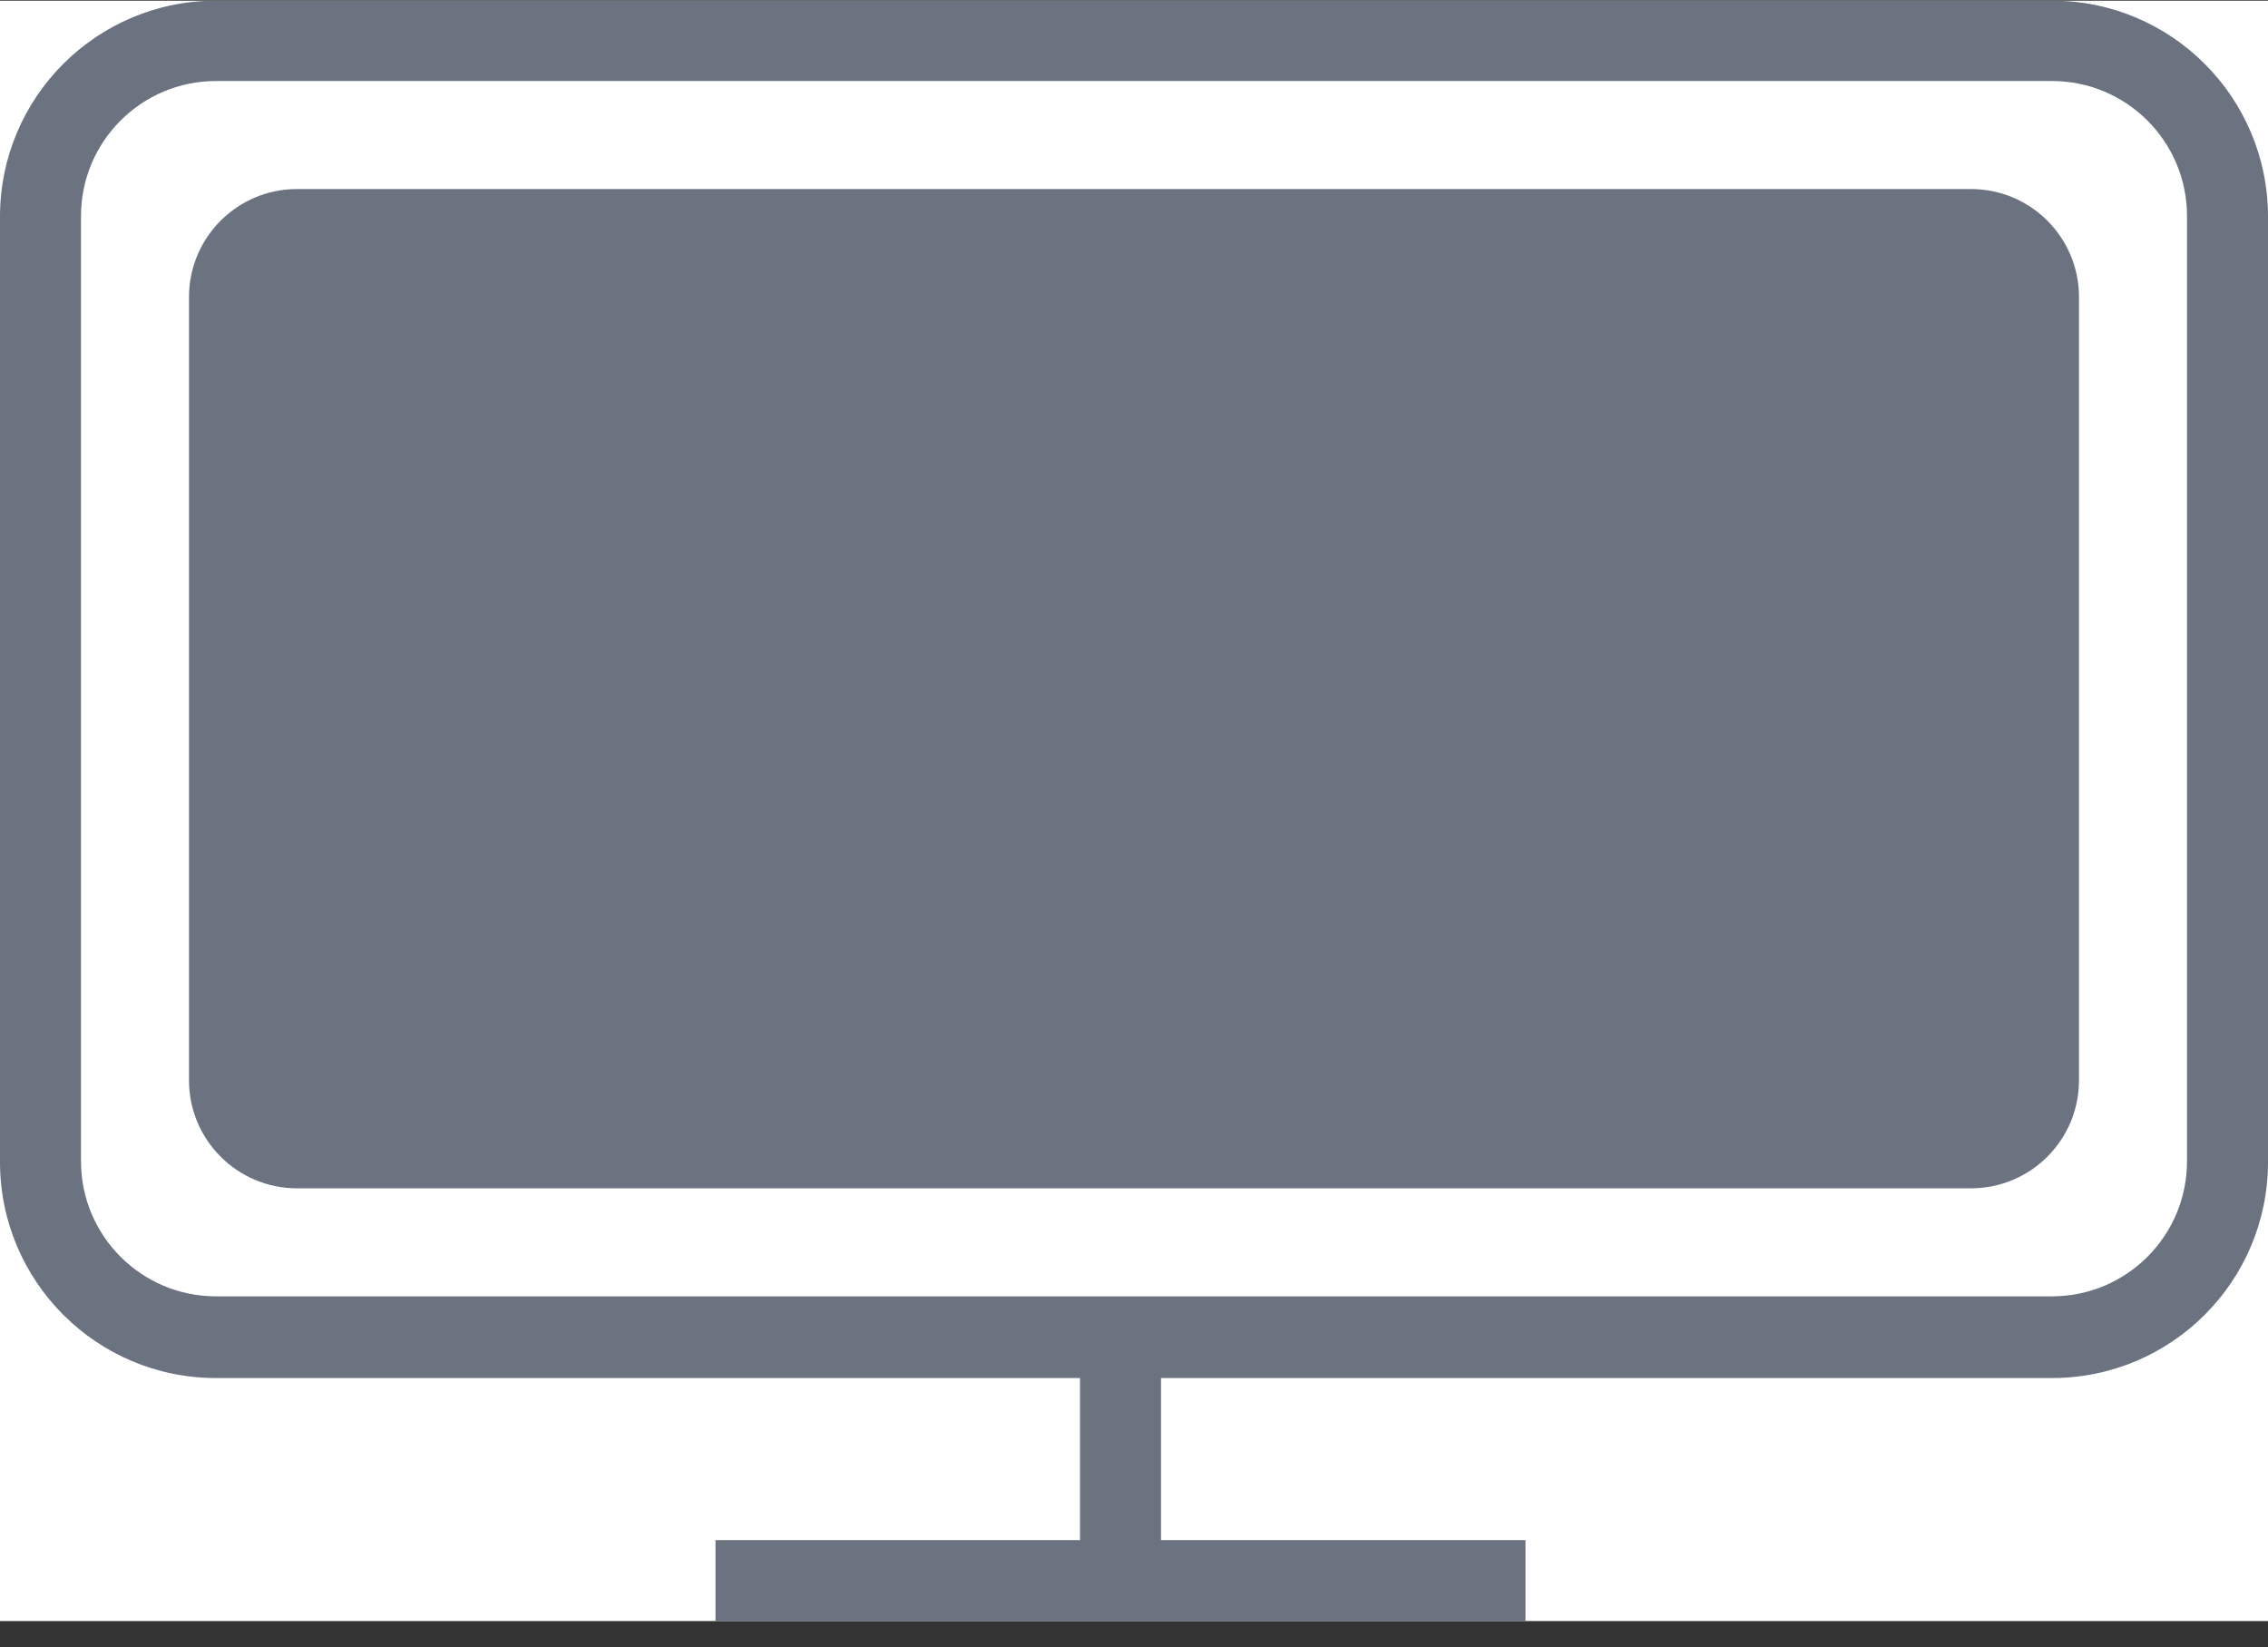 <svg width="84" height="61" viewBox="0 0 84 61" fill="none" xmlns="http://www.w3.org/2000/svg">
<rect x="0" y="0" width="84" height="61" fill="#333333" stroke="none"/>
<g clip-path="url(#clip0_209_2)">
<rect width="84" height="60" transform="translate(0 0.024)" fill="white"/>
<path d="M76 0.024H8C3.58 0.024 0 3.604 0 8.024V43.025C0 47.444 3.58 51.025 8 51.025H40V57.025H26.5V60.025H40H43H56.5V57.025H43V51.025H76C80.42 51.025 84 47.444 84 43.025V8.024C84 3.604 80.42 0.024 76 0.024Z" fill="#6B7280"/>
<path d="M76 3H8C5.239 3 3 5.239 3 8V43C3 45.761 5.239 48 8 48H76C78.761 48 81 45.761 81 43V8C81 5.239 78.761 3 76 3Z" fill="white"/>
<path d="M73 7H11C8.791 7 7 8.791 7 11V40C7 42.209 8.791 44 11 44H73C75.209 44 77 42.209 77 40V11C77 8.791 75.209 7 73 7Z" fill="#6B7280"/>
</g>
<defs>
<clipPath id="clip0_209_2">
<rect width="84" height="60" fill="white" transform="translate(0 0.024)"/>
</clipPath>
</defs>
</svg>
